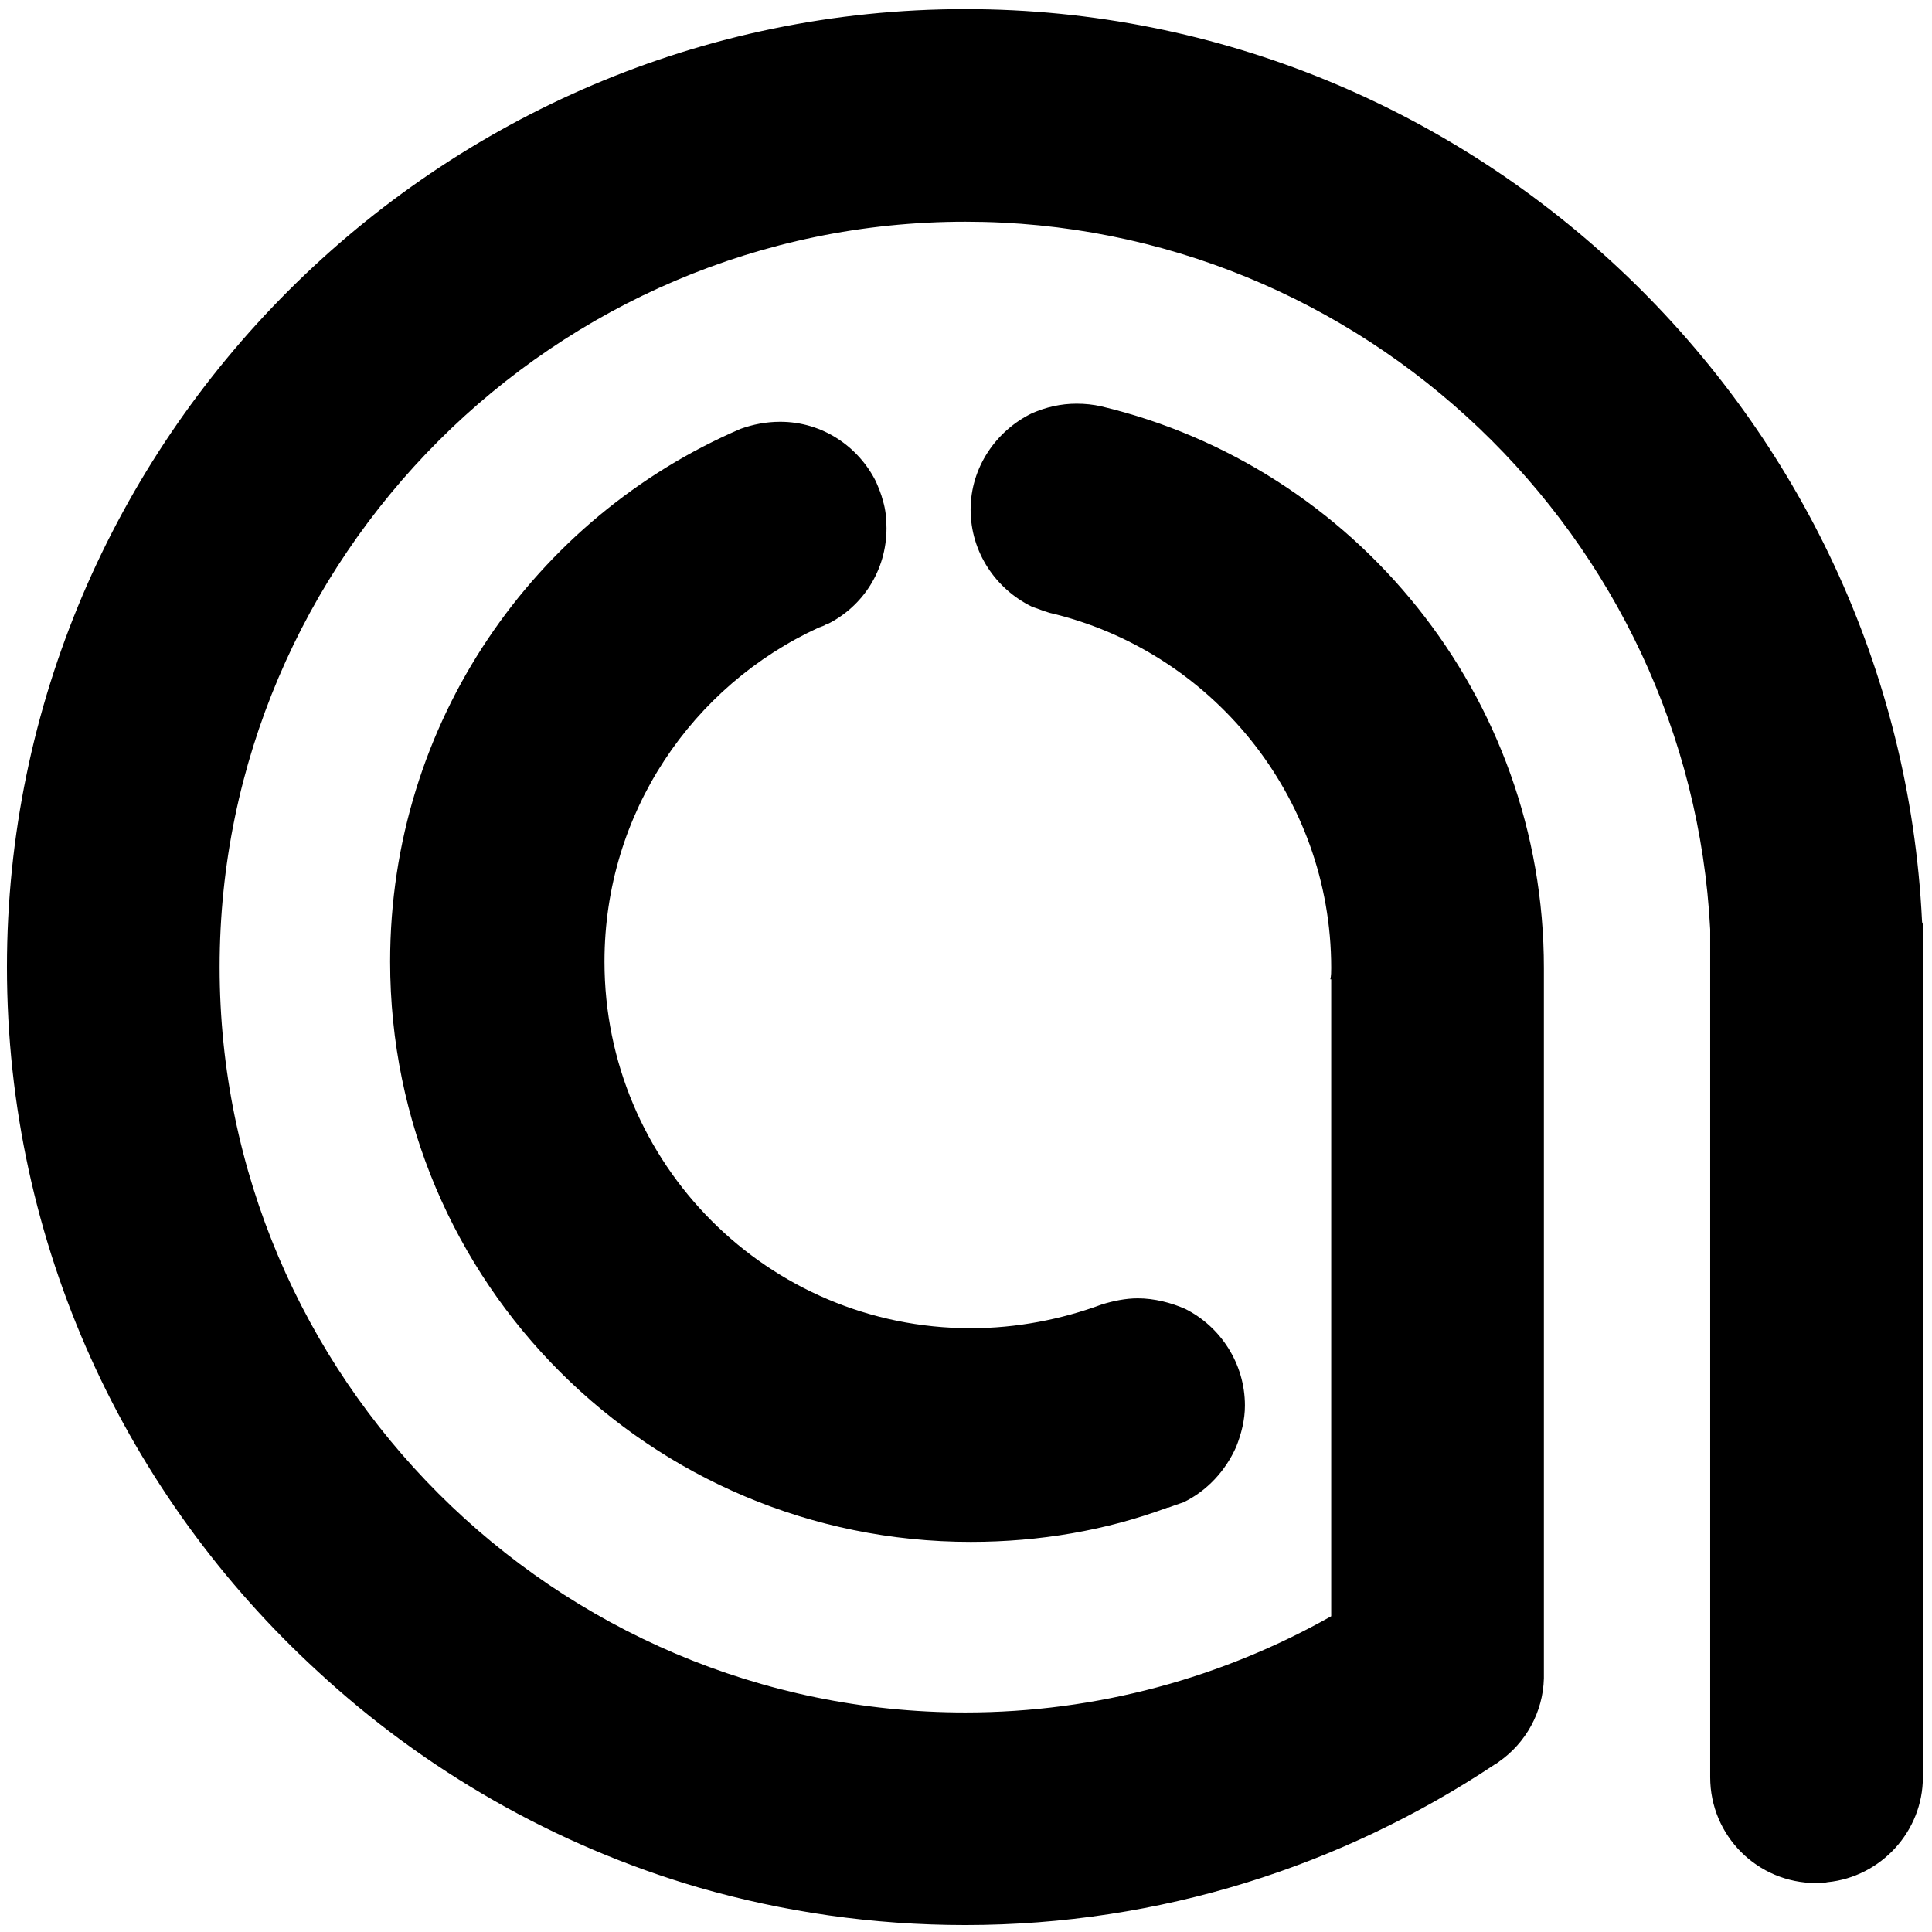 <svg width="139" height="139" viewBox="0 0 139 139" fill="none" xmlns="http://www.w3.org/2000/svg">
<path fill="black" fill-rule="evenodd" clip-rule="evenodd" d="M95.775 82.859V70.46H95.712C95.775 70.208 95.775 69.893 95.775 69.641C95.775 57.242 87.085 46.793 75.499 44.087C75.227 44.009 74.956 43.908 74.7 43.812C74.54 43.752 74.385 43.695 74.239 43.646C71.657 42.387 69.831 39.744 69.831 36.66C69.831 33.638 71.657 30.995 74.239 29.736C75.247 29.295 76.317 29.044 77.451 29.044C78.08 29.044 78.647 29.106 79.214 29.232C97.475 33.575 111.077 50.066 111.077 69.641V70.46V103.316V106.589V119.618V120.184V120.499V120.751C111.014 123.205 109.755 125.408 107.866 126.73C107.834 126.762 107.787 126.793 107.74 126.825C107.693 126.856 107.645 126.888 107.614 126.919C107.614 126.919 107.551 126.919 107.488 126.982C96.594 134.22 83.496 138.5 69.453 138.5C62.778 138.5 56.355 137.556 50.247 135.794C39.92 132.773 30.537 127.36 22.855 120.247C9.127 107.659 0.5 89.594 0.5 69.578C0.5 31.687 31.544 0.656 69.453 0.656C106.228 0.656 136.518 29.862 138.281 66.243C138.281 66.305 138.281 66.368 138.344 66.494V72.726V127.863C138.344 131.766 135.321 135.039 131.48 135.416C131.228 135.479 130.913 135.479 130.661 135.479C126.442 135.479 123.042 132.08 123.042 127.863V112.82V103.441V72.348V68.697V66.872C121.593 38.611 98.042 15.951 69.453 15.951C39.92 15.951 15.802 40.121 15.802 69.578C15.802 99.099 39.92 123.205 69.453 123.205C78.962 123.205 87.967 120.688 95.775 116.282V110.806V106.589V82.859ZM59.482 44.895C59.292 45.021 59.102 45.084 58.913 45.148C49.811 49.322 43.49 58.494 43.49 69.184C43.49 83.733 55.247 95.561 69.847 95.561C73.134 95.561 76.358 94.929 79.265 93.853C80.087 93.6 80.972 93.411 81.857 93.411C83.058 93.411 84.258 93.727 85.27 94.17C87.798 95.435 89.568 98.091 89.568 101.128C89.568 102.14 89.315 103.152 88.936 104.101C88.177 105.808 86.85 107.263 85.143 108.086C84.764 108.212 84.385 108.339 84.069 108.465H84.006C79.581 110.11 74.778 110.932 69.847 110.932C46.777 110.932 28.068 92.272 28.068 69.184C28.068 51.979 38.434 37.241 53.288 30.852C54.172 30.536 55.12 30.346 56.132 30.346C59.166 30.346 61.757 32.117 63.021 34.648L63.021 34.648C63.211 35.091 63.401 35.533 63.527 36.039C63.717 36.672 63.78 37.304 63.78 38C63.78 41.036 62.073 43.63 59.545 44.895H59.482Z"/>
</svg>
